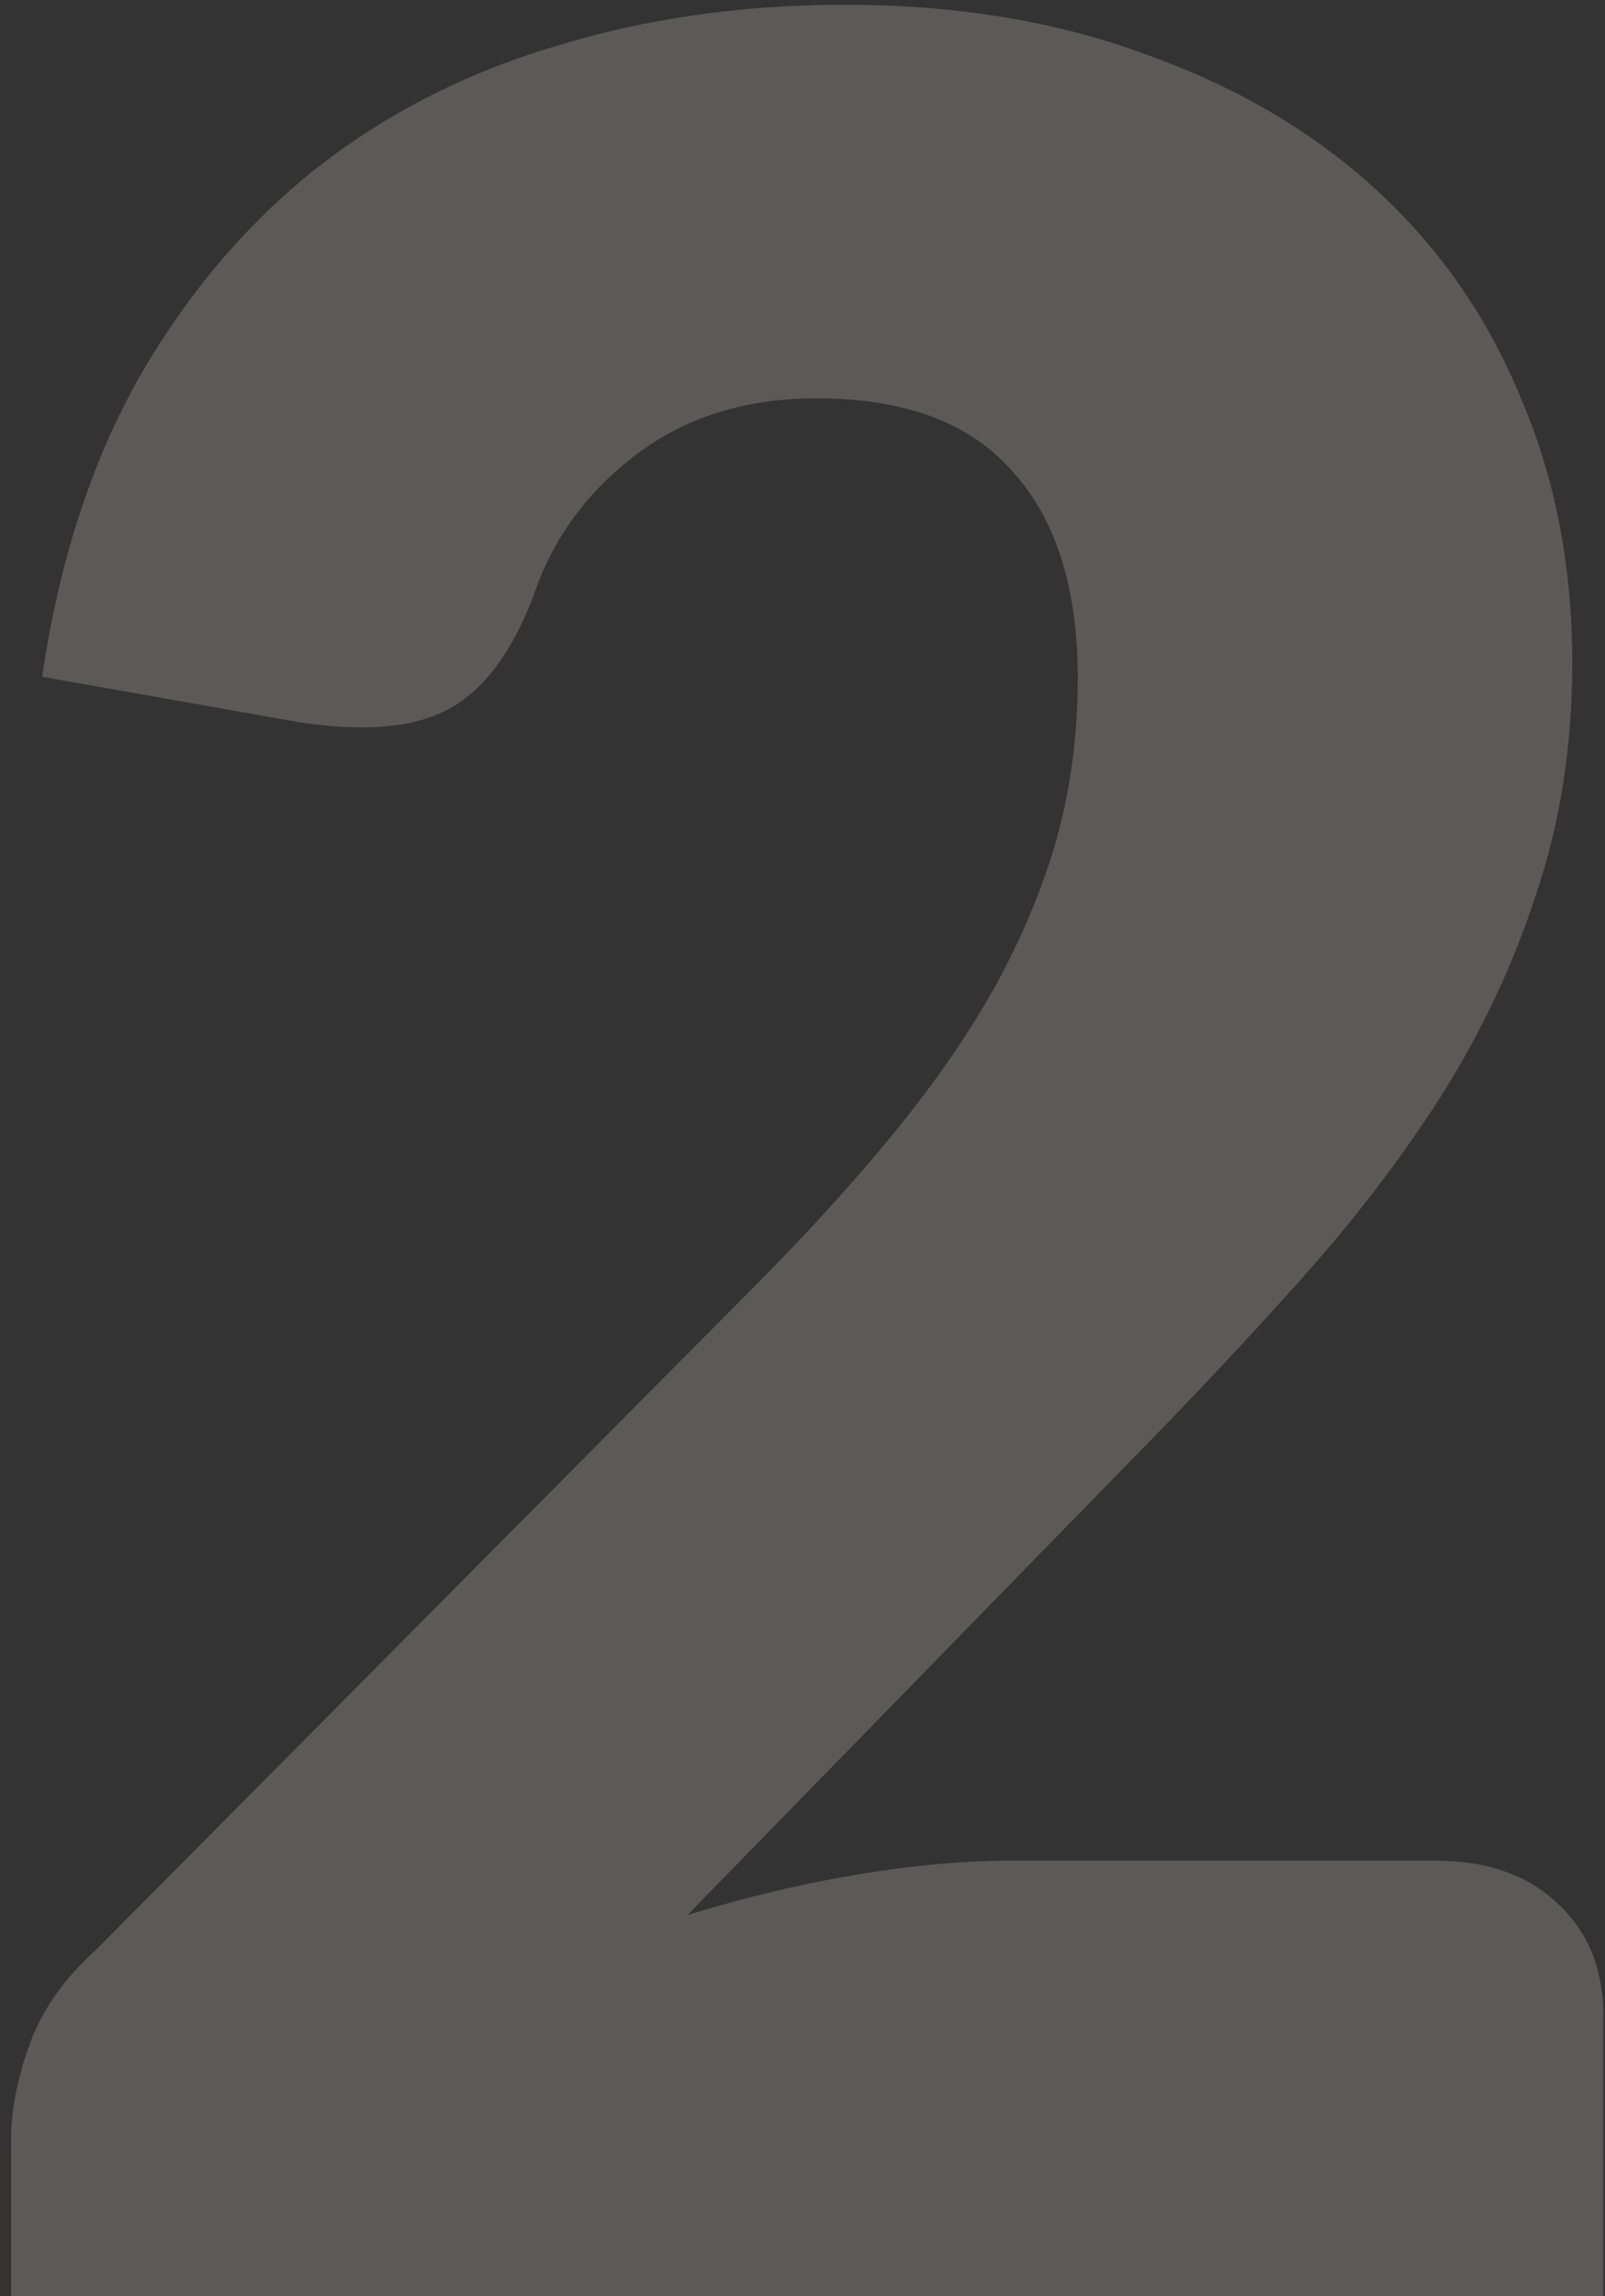 <?xml version="1.0" encoding="UTF-8"?> <svg xmlns="http://www.w3.org/2000/svg" width="93" height="133" viewBox="0 0 93 133" fill="none"><rect x="0" y="0" width="93" height="133" fill="#333333" stroke="none"/> <path d="M83.175 107.771C86.178 107.771 88.551 108.612 90.293 110.293C92.035 111.915 92.906 114.078 92.906 116.781V133H0.638V123.989C0.638 122.247 0.999 120.385 1.719 118.403C2.44 116.421 3.702 114.619 5.504 112.997L43.348 74.882C46.592 71.638 49.415 68.545 51.818 65.601C54.221 62.658 56.203 59.775 57.765 56.951C59.327 54.068 60.498 51.215 61.279 48.391C62.06 45.508 62.45 42.474 62.45 39.291C62.45 34.064 61.189 30.07 58.666 27.306C56.203 24.483 52.419 23.072 47.313 23.072C43.168 23.072 39.654 24.183 36.77 26.405C33.947 28.568 31.995 31.271 30.914 34.515C29.652 37.819 28 40.011 25.958 41.093C23.915 42.174 21.002 42.414 17.218 41.813L2.44 39.2C3.401 32.653 5.234 26.946 7.937 22.08C10.7 17.215 14.094 13.16 18.119 9.916C22.203 6.672 26.859 4.27 32.085 2.708C37.311 1.086 42.928 0.275 48.935 0.275C55.422 0.275 61.249 1.236 66.415 3.158C71.641 5.02 76.086 7.634 79.751 10.998C83.415 14.361 86.208 18.386 88.13 23.072C90.113 27.697 91.104 32.803 91.104 38.389C91.104 43.195 90.413 47.64 89.031 51.725C87.71 55.81 85.878 59.714 83.535 63.439C81.192 67.103 78.459 70.677 75.335 74.161C72.272 77.585 68.998 81.069 65.514 84.614L39.834 110.924C43.138 109.903 46.412 109.122 49.656 108.581C52.899 108.041 55.903 107.771 58.666 107.771H83.175Z" fill="#FFF3EE" fill-opacity="0.2"></path> </svg> 